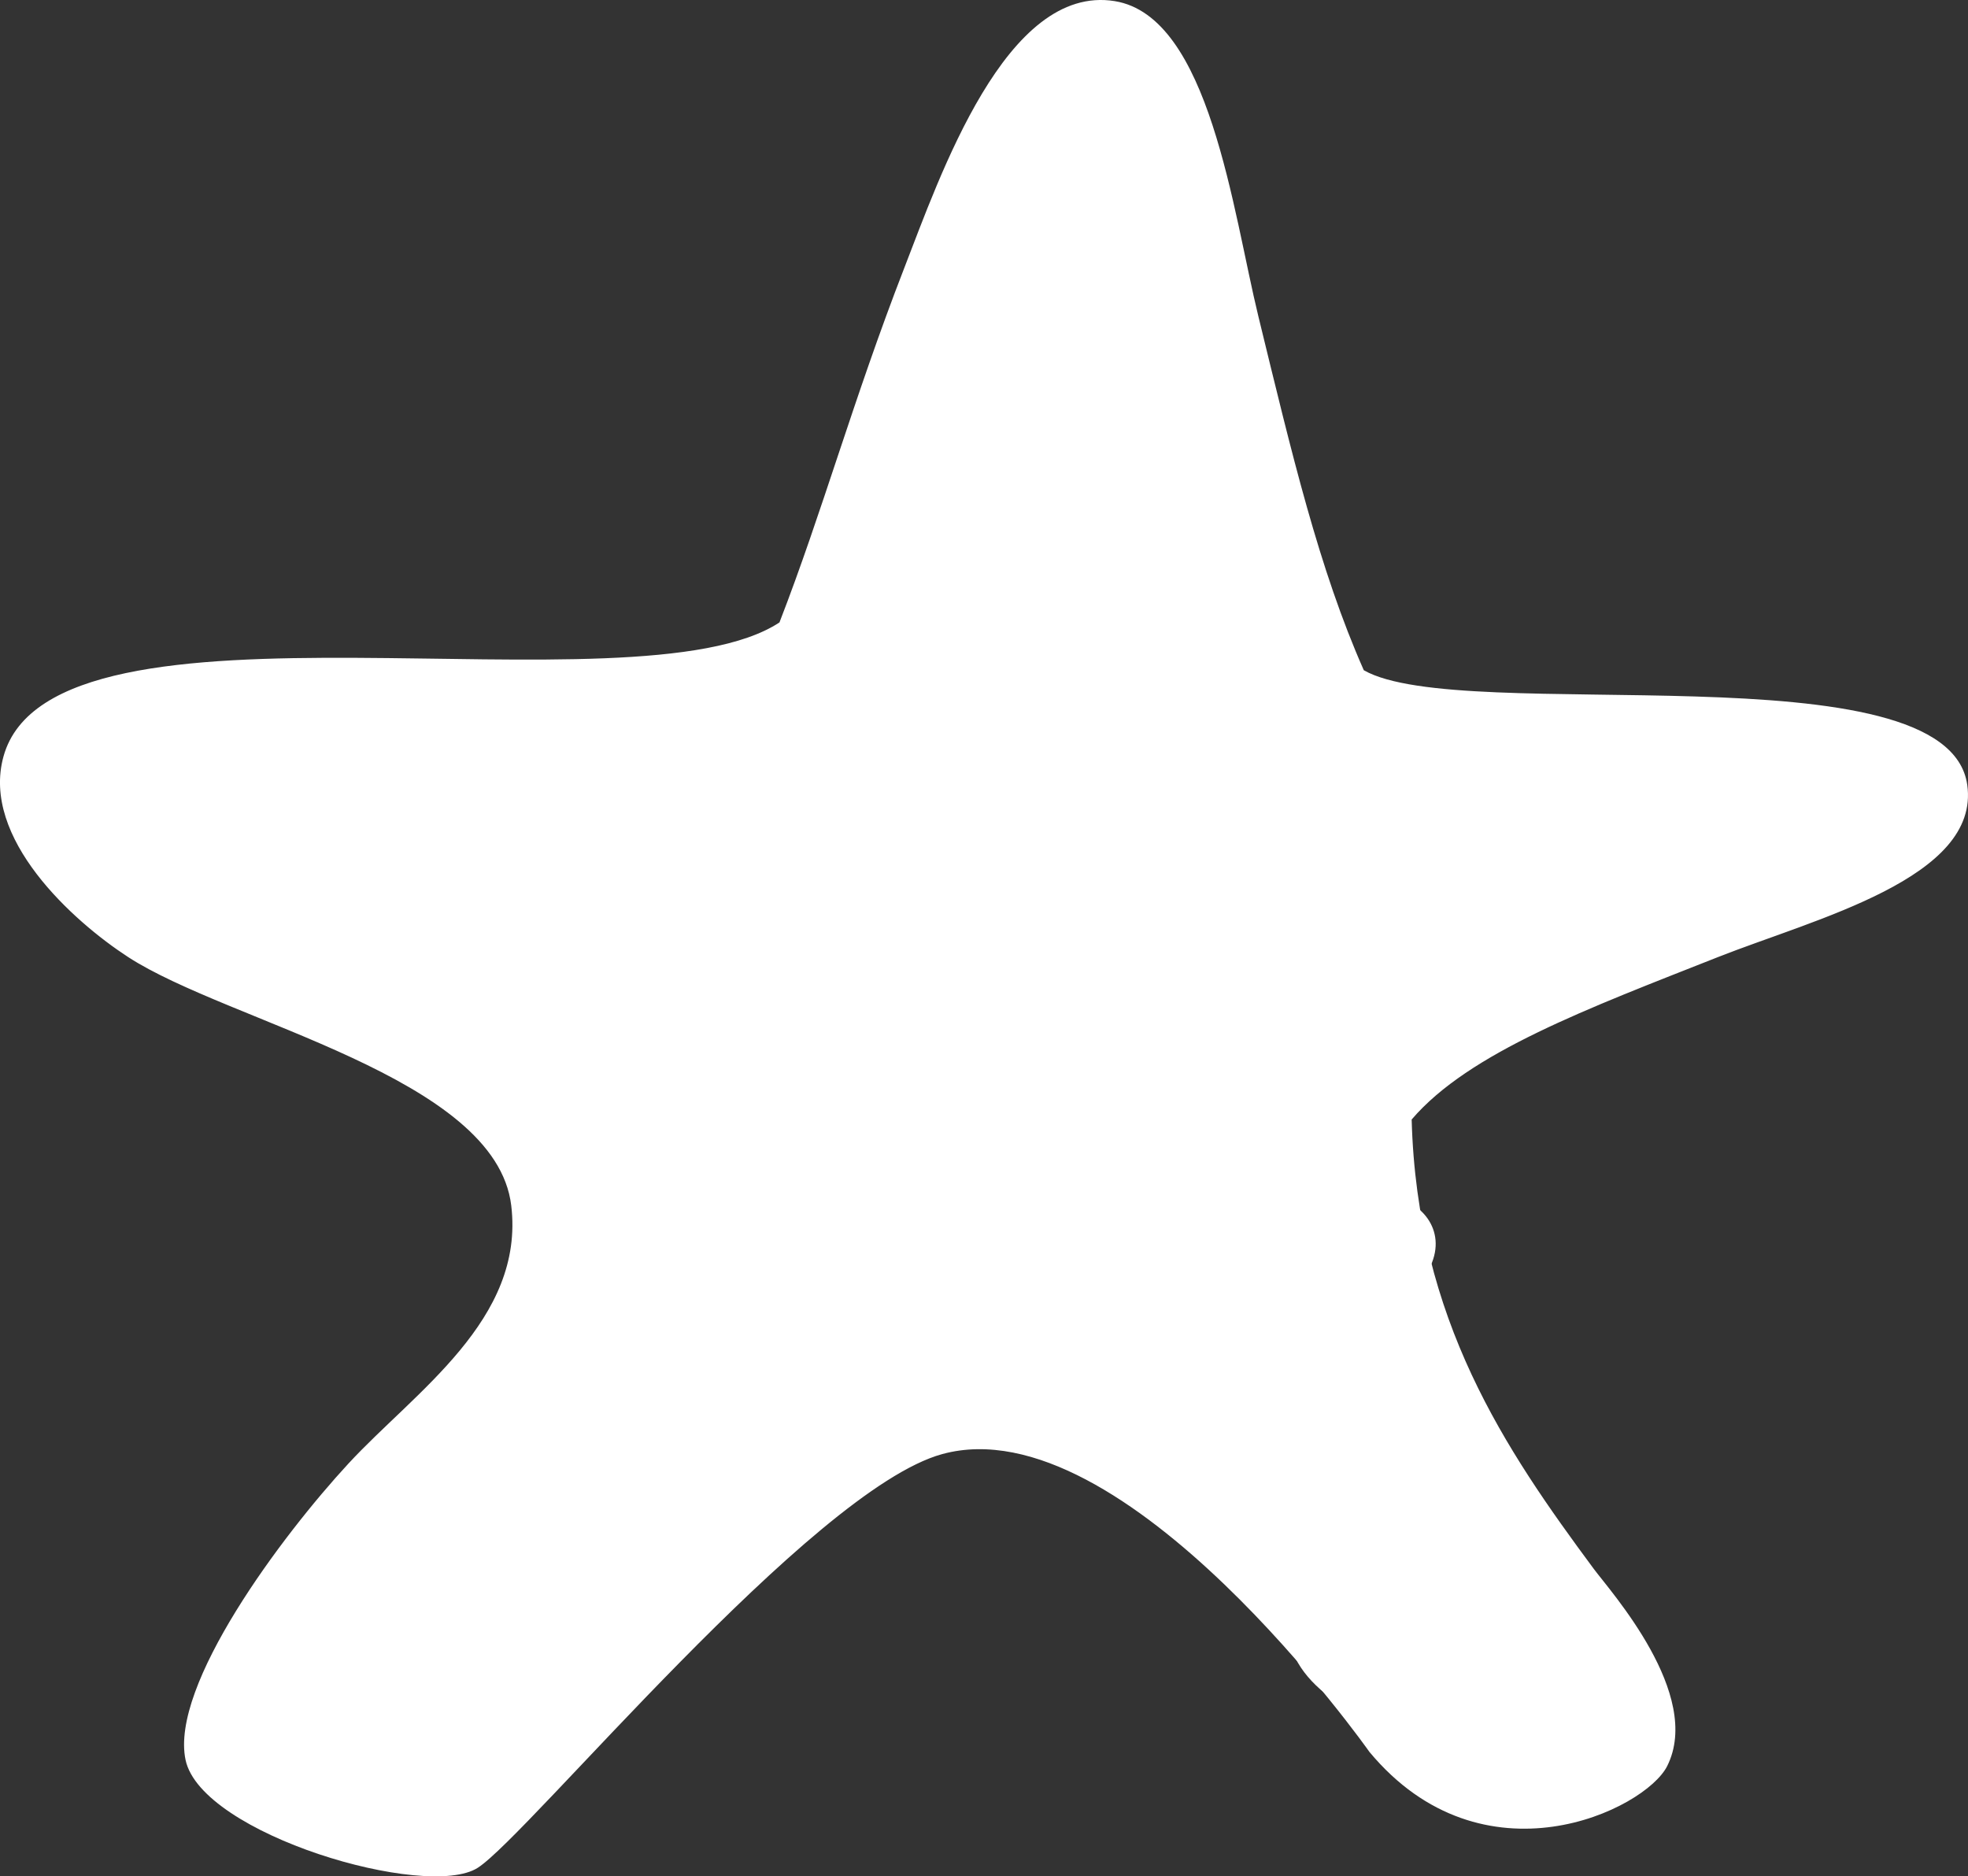 <?xml version="1.0" encoding="utf-8"?>
<!-- Generator: Adobe Illustrator 15.1.0, SVG Export Plug-In . SVG Version: 6.00 Build 0)  -->
<!DOCTYPE svg PUBLIC "-//W3C//DTD SVG 1.1//EN" "http://www.w3.org/Graphics/SVG/1.1/DTD/svg11.dtd">
<svg version="1.1" id="Ebene_1" xmlns="http://www.w3.org/2000/svg" xmlns:xlink="http://www.w3.org/1999/xlink" x="0px" y="0px"
	 width="147.92px" height="141.023px" viewBox="73.291 79.382 147.92 141.023"
	 enable-background="new 73.291 79.382 147.92 141.023" xml:space="preserve">
<rect x="73.291" y="79.382" width="147.92" height="141.023" fill="#333333" stroke="none"/>
<path fill="#FFFFFF" d="M170.249,209.545"/>
<path fill="#FFFFFF" d="M155.795,83.012l-11,16.334l-6,29l-19,6.333H86.461h-7.333v9.333l14,7.334l22,9.666l2.333,8.344l-4,12.539
	l-12,10.784l-8,16.596c0,0,4.334,3.737,5.334,3.737s11,0,11,0l12.333-15.516l17.667-11.123l16-4.479l8.333,11.117l17.984,16.263
	l5.683,3.737h7.666l-2.333-9.627l-15.049-17.012l-1.166-13.831l2.548-13.196l13.334-9.452l10-1.882l10-6v-6l-11.667-2l-15.667-2
	l-10.505,2.334l-4.707-13.667l-10.788-35.667L155.795,83.012z"/>
<g>
	<path fill="#FFFFFF" d="M180.16,175.606c-2.627,0.467-3.834-0.482-5.039-1.438C173.492,165.744,184.561,169.781,180.16,175.606z"/>
	<path fill="#FFFFFF" d="M180.881,182.073c2.544,3.561,1.28,9.86-5.04,8.62C171.893,187.527,174.197,180.708,180.881,182.073z"/>
	<path fill="#FFFFFF" d="M175.121,197.876c3.41-1.066,6.96,0.105,7.92,3.592C187.768,218.639,159.212,202.854,175.121,197.876z"/>
	<path fill="#FFFFFF" d="M152.76,93.838c1.205,0.953,2.412,1.902,5.039,1.438C162.199,89.449,151.131,85.412,152.76,93.838z
		 M153.479,110.361c6.32,1.24,7.584-5.061,5.041-8.62C151.834,100.377,149.531,107.195,153.479,110.361z M160.68,121.137
		c-0.961-3.484-4.51-4.658-7.92-3.592C136.85,122.522,165.404,138.308,160.68,121.137z M83.639,142.689
		c2.354,2.271,7.506,1.463,7.199-2.874C89.52,135.746,81.682,135.895,83.639,142.689z M107.398,142.689
		c1.059-5.374-4.566-5.897-6.479-5.028C90.914,142.211,105.604,151.809,107.398,142.689z M144.118,144.846
		c-3.081,0.199-3.562-2.194-7.2-1.438c-5.813,5.276,0.969,11.611,2.881,15.804c-0.783,3.248-4.744,6.488-2.16,10.777
		c5.551,3.331,6.686-2.921,11.521-2.875c4.983,0.047,9.942,9,15.84,2.875c1.229-6.498-4.853-5.697-4.317-11.496
		c0.707-3.844,6.559-2.555,5.76-7.902c-1.369-2.225-4.873-2.321-8.642-2.154c-2.176-2.141-2.155-6.469-2.881-10.059
		C147.844,132.781,148.492,143.396,144.118,144.846z M114.598,147c2.493,10.301,20.297,0.475,11.521-8.621
		C118.723,135.293,113.334,141.774,114.598,147z M204.6,142.689c2.223,1.019,5.646,0.869,5.76-2.153
		C210.232,135.836,202.75,137.324,204.6,142.689z M191.639,146.281c2.5,2.365,8.443,1.807,7.92-2.873
		C198.557,139.088,189.387,139.344,191.639,146.281z M183.719,152.748c2.17-3.248,2.295-6.988,0-10.06
		C172.854,137.172,172.301,158.476,183.719,152.748z M128.279,187.232c7.842-0.664,7.154-18.18-3.6-14.369
		C116.24,175.853,121.836,187.777,128.279,187.232z M161.398,182.919c0.291,7.356,14.808,8.404,12.961-3.592
		C169.885,173.814,161.174,177.222,161.398,182.919z M144.118,188.667c-9.813,2.678-31.091,28.631-34.912,31.092
		s-20.783-2.502-21.968-8.104c-1.186-5.603,7.242-16.862,12.24-22.271s13.269-10.816,12.239-19.396
		c-1.159-9.671-21.213-13.748-28.801-18.679c-4.106-2.67-11.078-8.92-9.359-15.087c3.752-13.467,47.469-2.908,58.32-10.059
		c3.226-8.313,5.528-16.709,9.358-26.58c2.711-6.984,7.668-21.438,15.841-20.117c7.133,1.154,8.875,15.826,10.801,23.709
		c2.531,10.375,4.547,18.953,7.92,26.58c7.404,4.24,43.892-1.853,45.358,8.621c0.982,7.008-11.456,10.061-18.721,12.933
		c-9.771,3.862-18.729,7.172-23.039,12.213c0.4,15.047,7.056,24.82,13.681,33.765c1.266,1.709,8.225,9.435,5.524,14.831
		c-1.646,3.285-13.834,9.216-22.385-1.072C176.219,211.045,157.824,184.929,144.118,188.667z M118.919,192.259
		c-1.125-5.133-11.642-4.723-10.079,4.313C113.273,200.812,120.031,197.332,118.919,192.259z M175.078,198.726
		c2.904,0.896,3.635,2.853,7.199,1.438c1.502-3.004,0.486-6.955-1.439-8.621C175.693,190.718,174.52,193.857,175.078,198.726z
		 M105.959,208.064c-1.223-1.414-3.35-1.928-5.76-2.153C98.824,209.323,105.389,211.242,105.959,208.064z M186.6,208.783
		c1.533,2.692,4.883,0.559,5.039-2.154C189.861,207.25,186.654,206.445,186.6,208.783z"/>
</g>
</svg>
